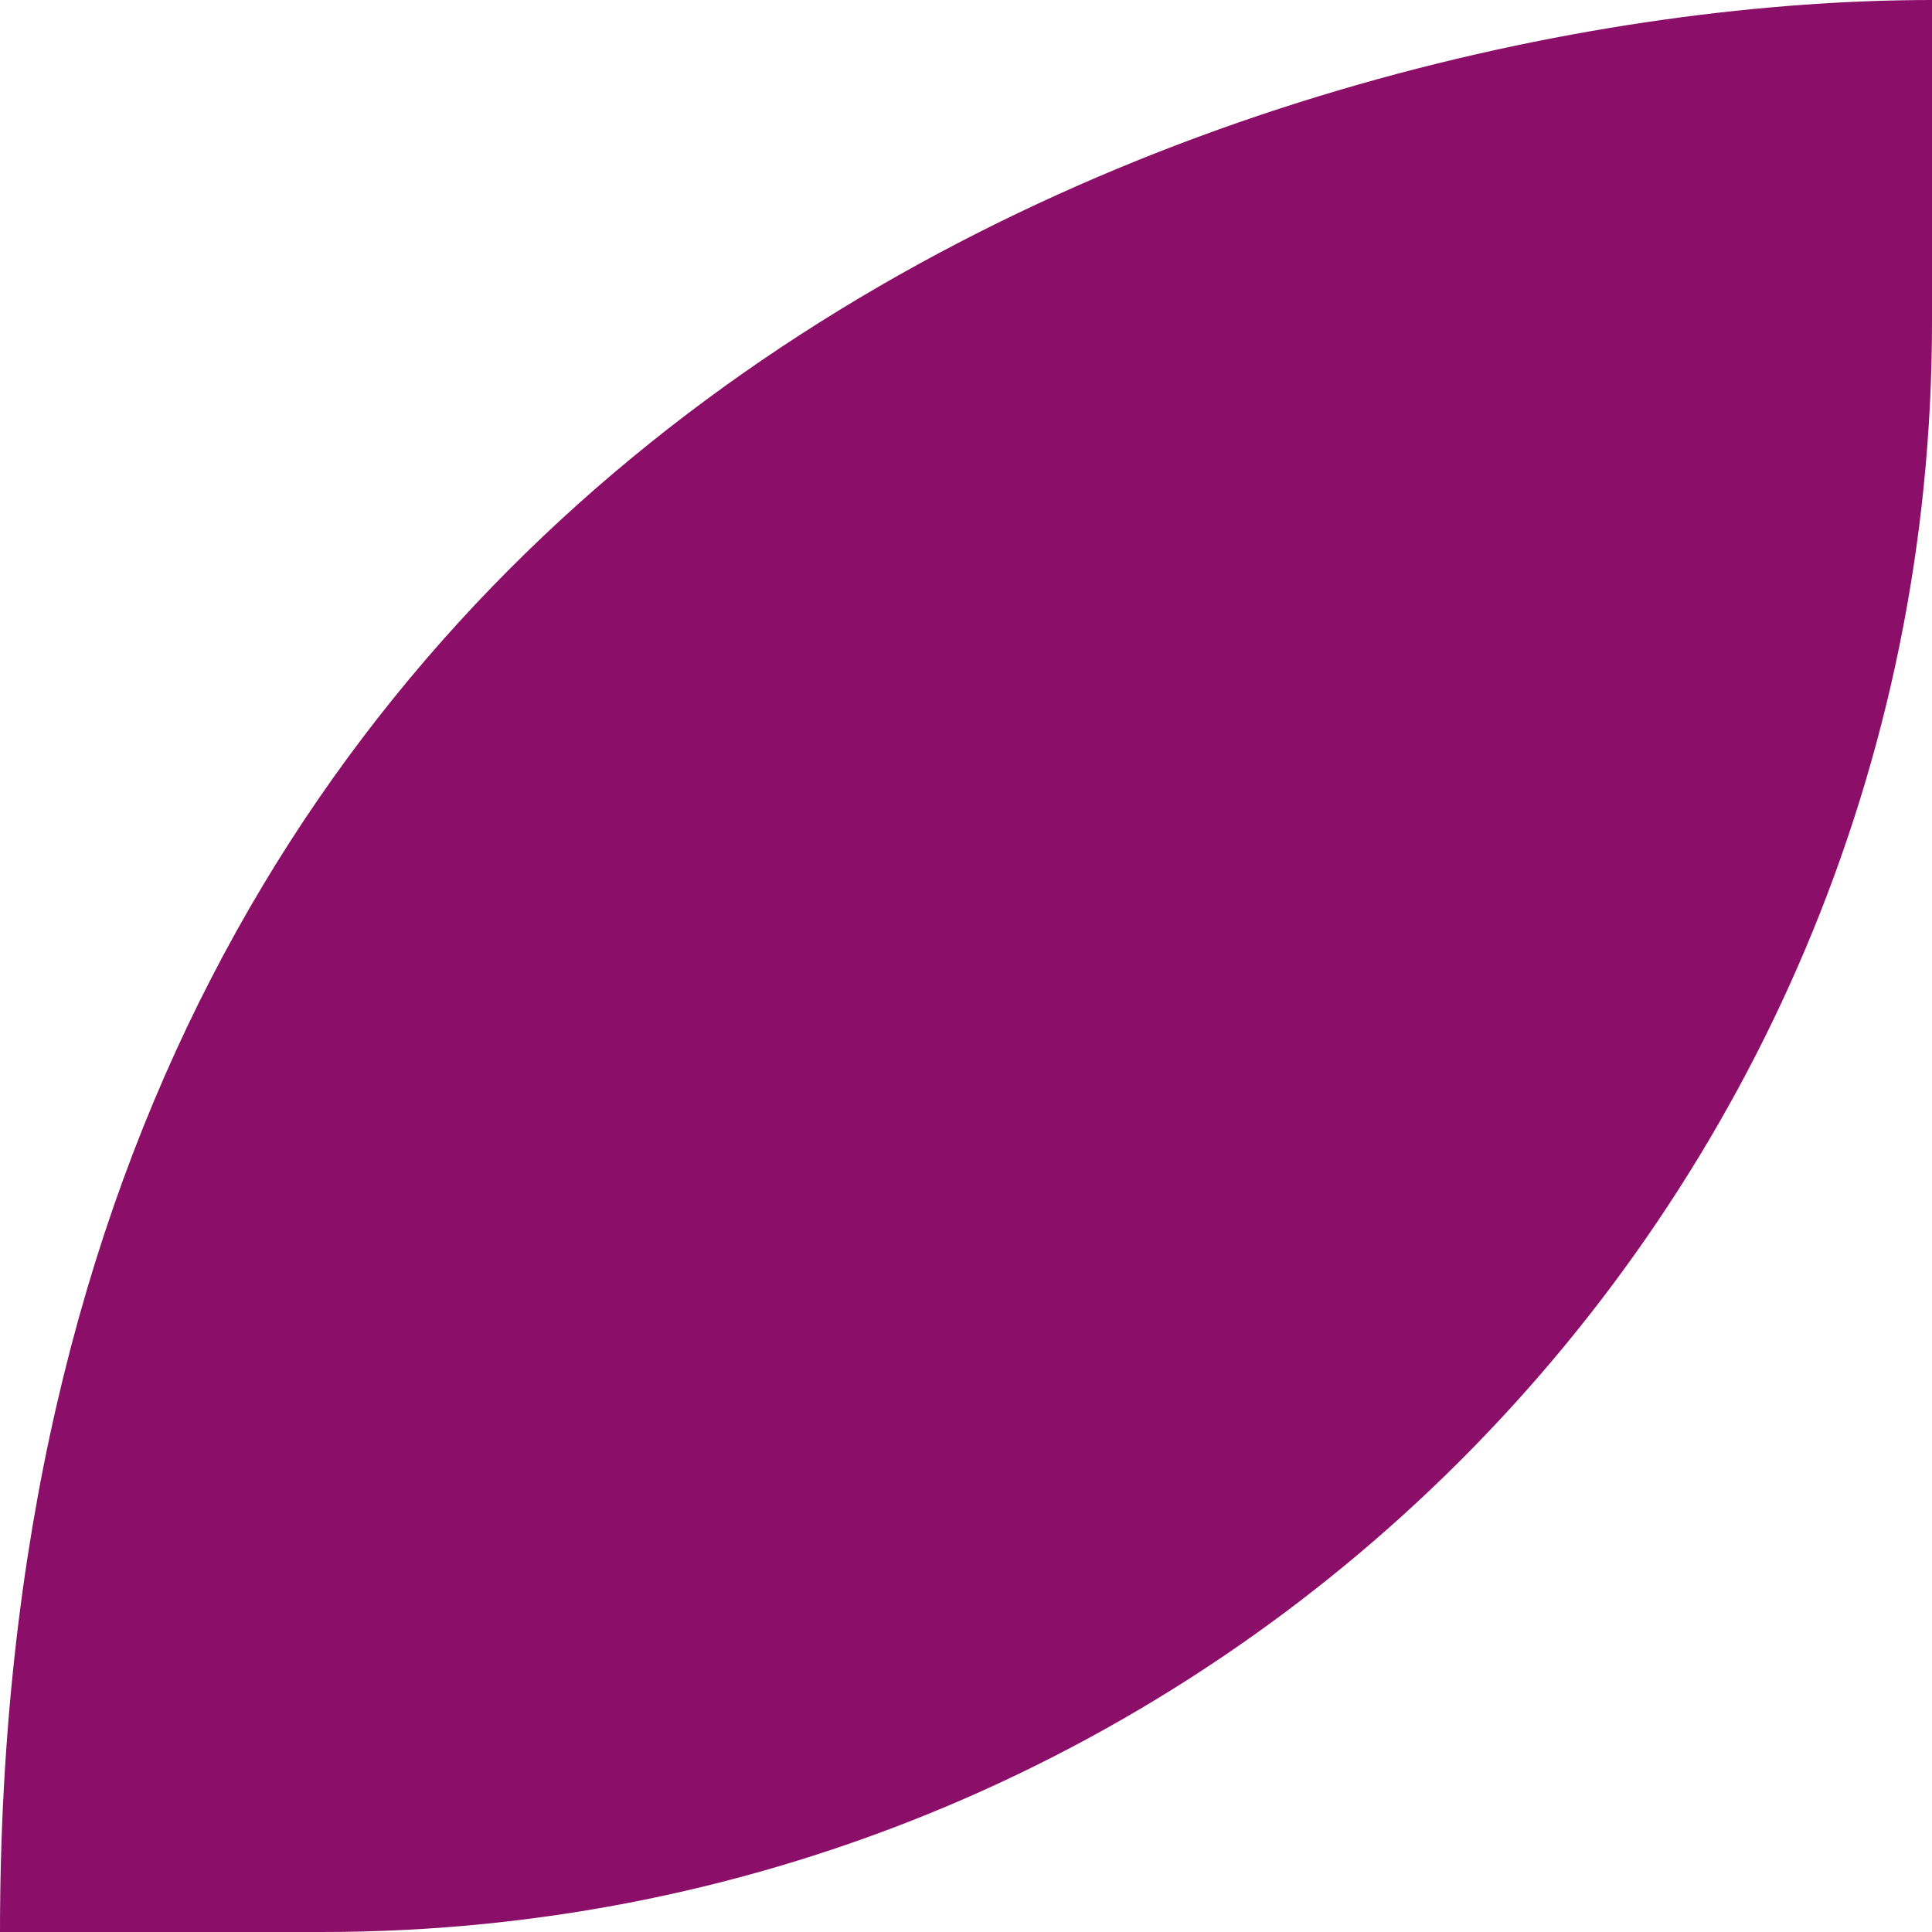 <?xml version="1.0" encoding="UTF-8"?> <svg xmlns="http://www.w3.org/2000/svg" width="36" height="36" viewBox="0 0 36 36" fill="none"><path d="M36 6V0C24 0 0 7.2 0 36H6C22.569 36 36 22.569 36 6Z" fill="#8B0E68"></path></svg> 